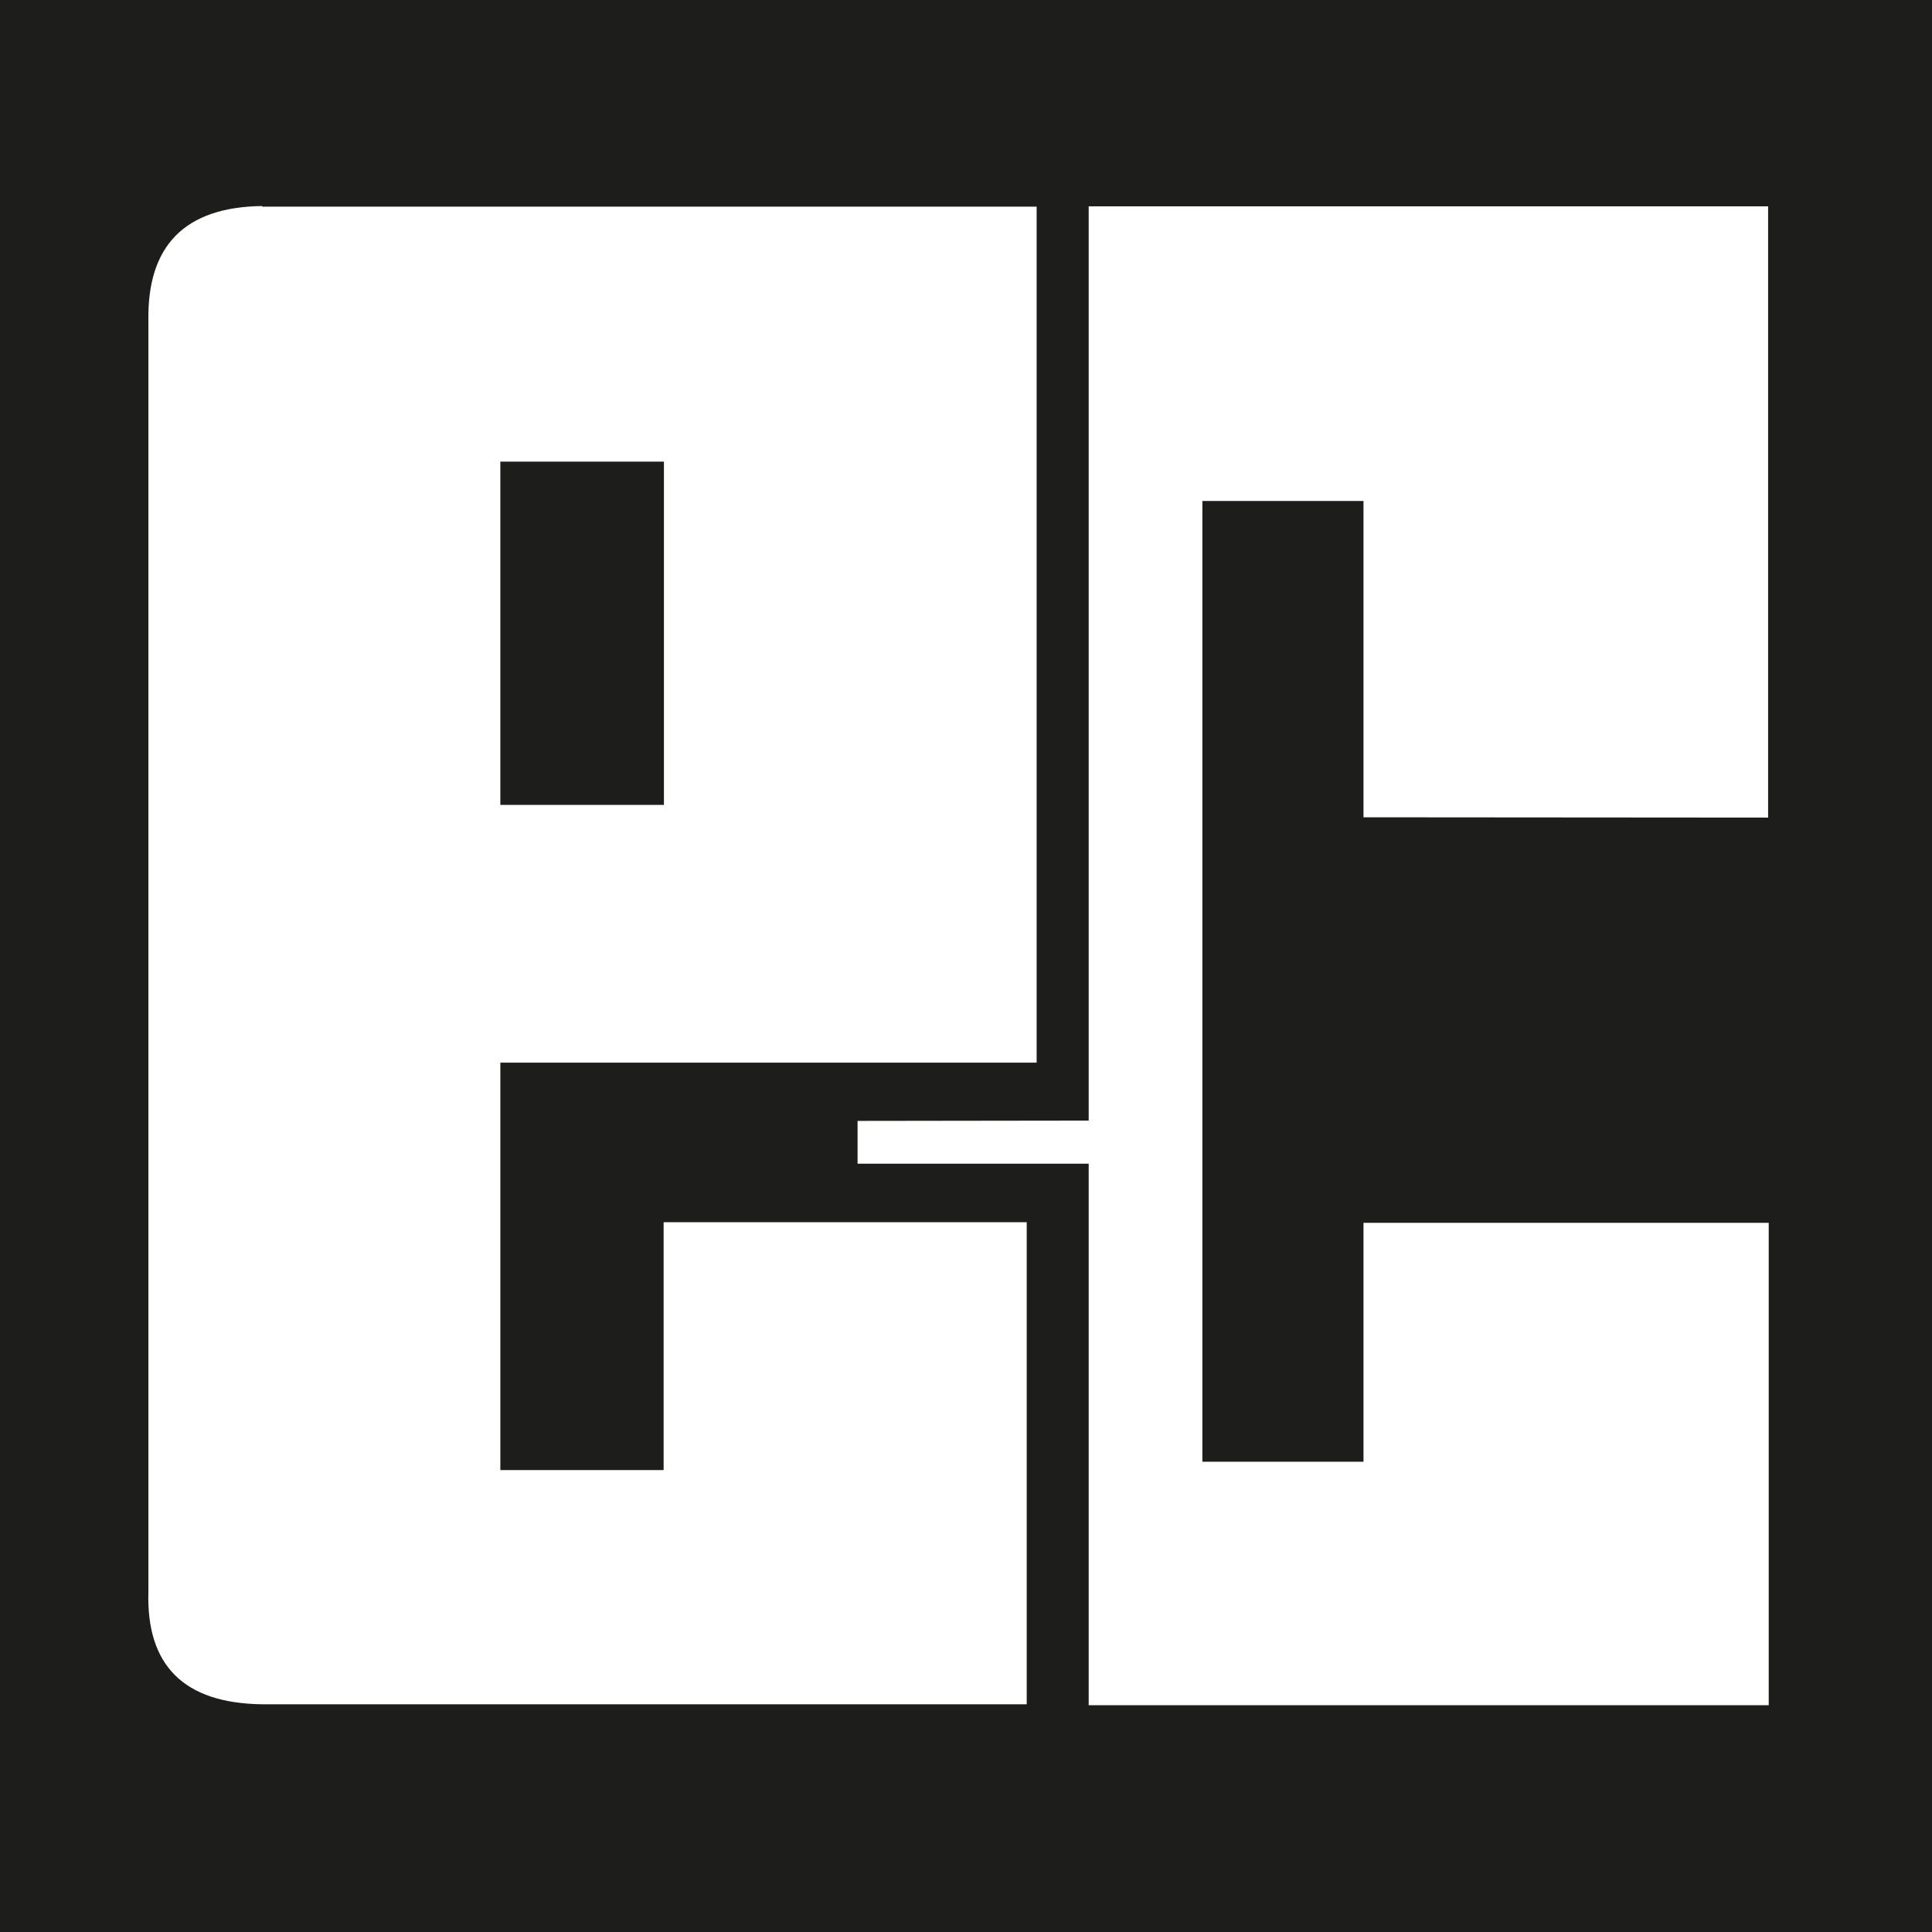 <svg id="Ebene_1" data-name="Ebene 1" xmlns="http://www.w3.org/2000/svg" viewBox="0 0 62.36 62.36"><title>12-Geldautomat - Cash point</title><rect width="62.36" height="62.36" style="fill:#1d1d1b"/><path d="M399.54,274.44h25v27.63H407.23v13.15h5.27v-8h11.72v15.56H399.54q-3.78-.05-3.67-3.64v-41q-.07-3.67,3.67-3.72Z" transform="translate(-391.08 -267.77)" style="fill:#fff"/><polygon points="16.15 14.9 21.43 14.9 21.43 25.98 16.15 25.98 16.15 14.9 16.15 14.9" style="fill:#1d1d1b"/><polygon points="35.14 6.66 57.07 6.66 57.07 26.39 44.01 26.38 44.01 16.17 38.81 16.17 38.81 47.18 44.01 47.18 44.01 39.47 57.09 39.47 57.09 55.04 35.14 55.04 35.14 37.56 27.68 37.56 27.68 36.18 35.14 36.17 35.14 6.66 35.14 6.66" style="fill:#fff"/></svg>